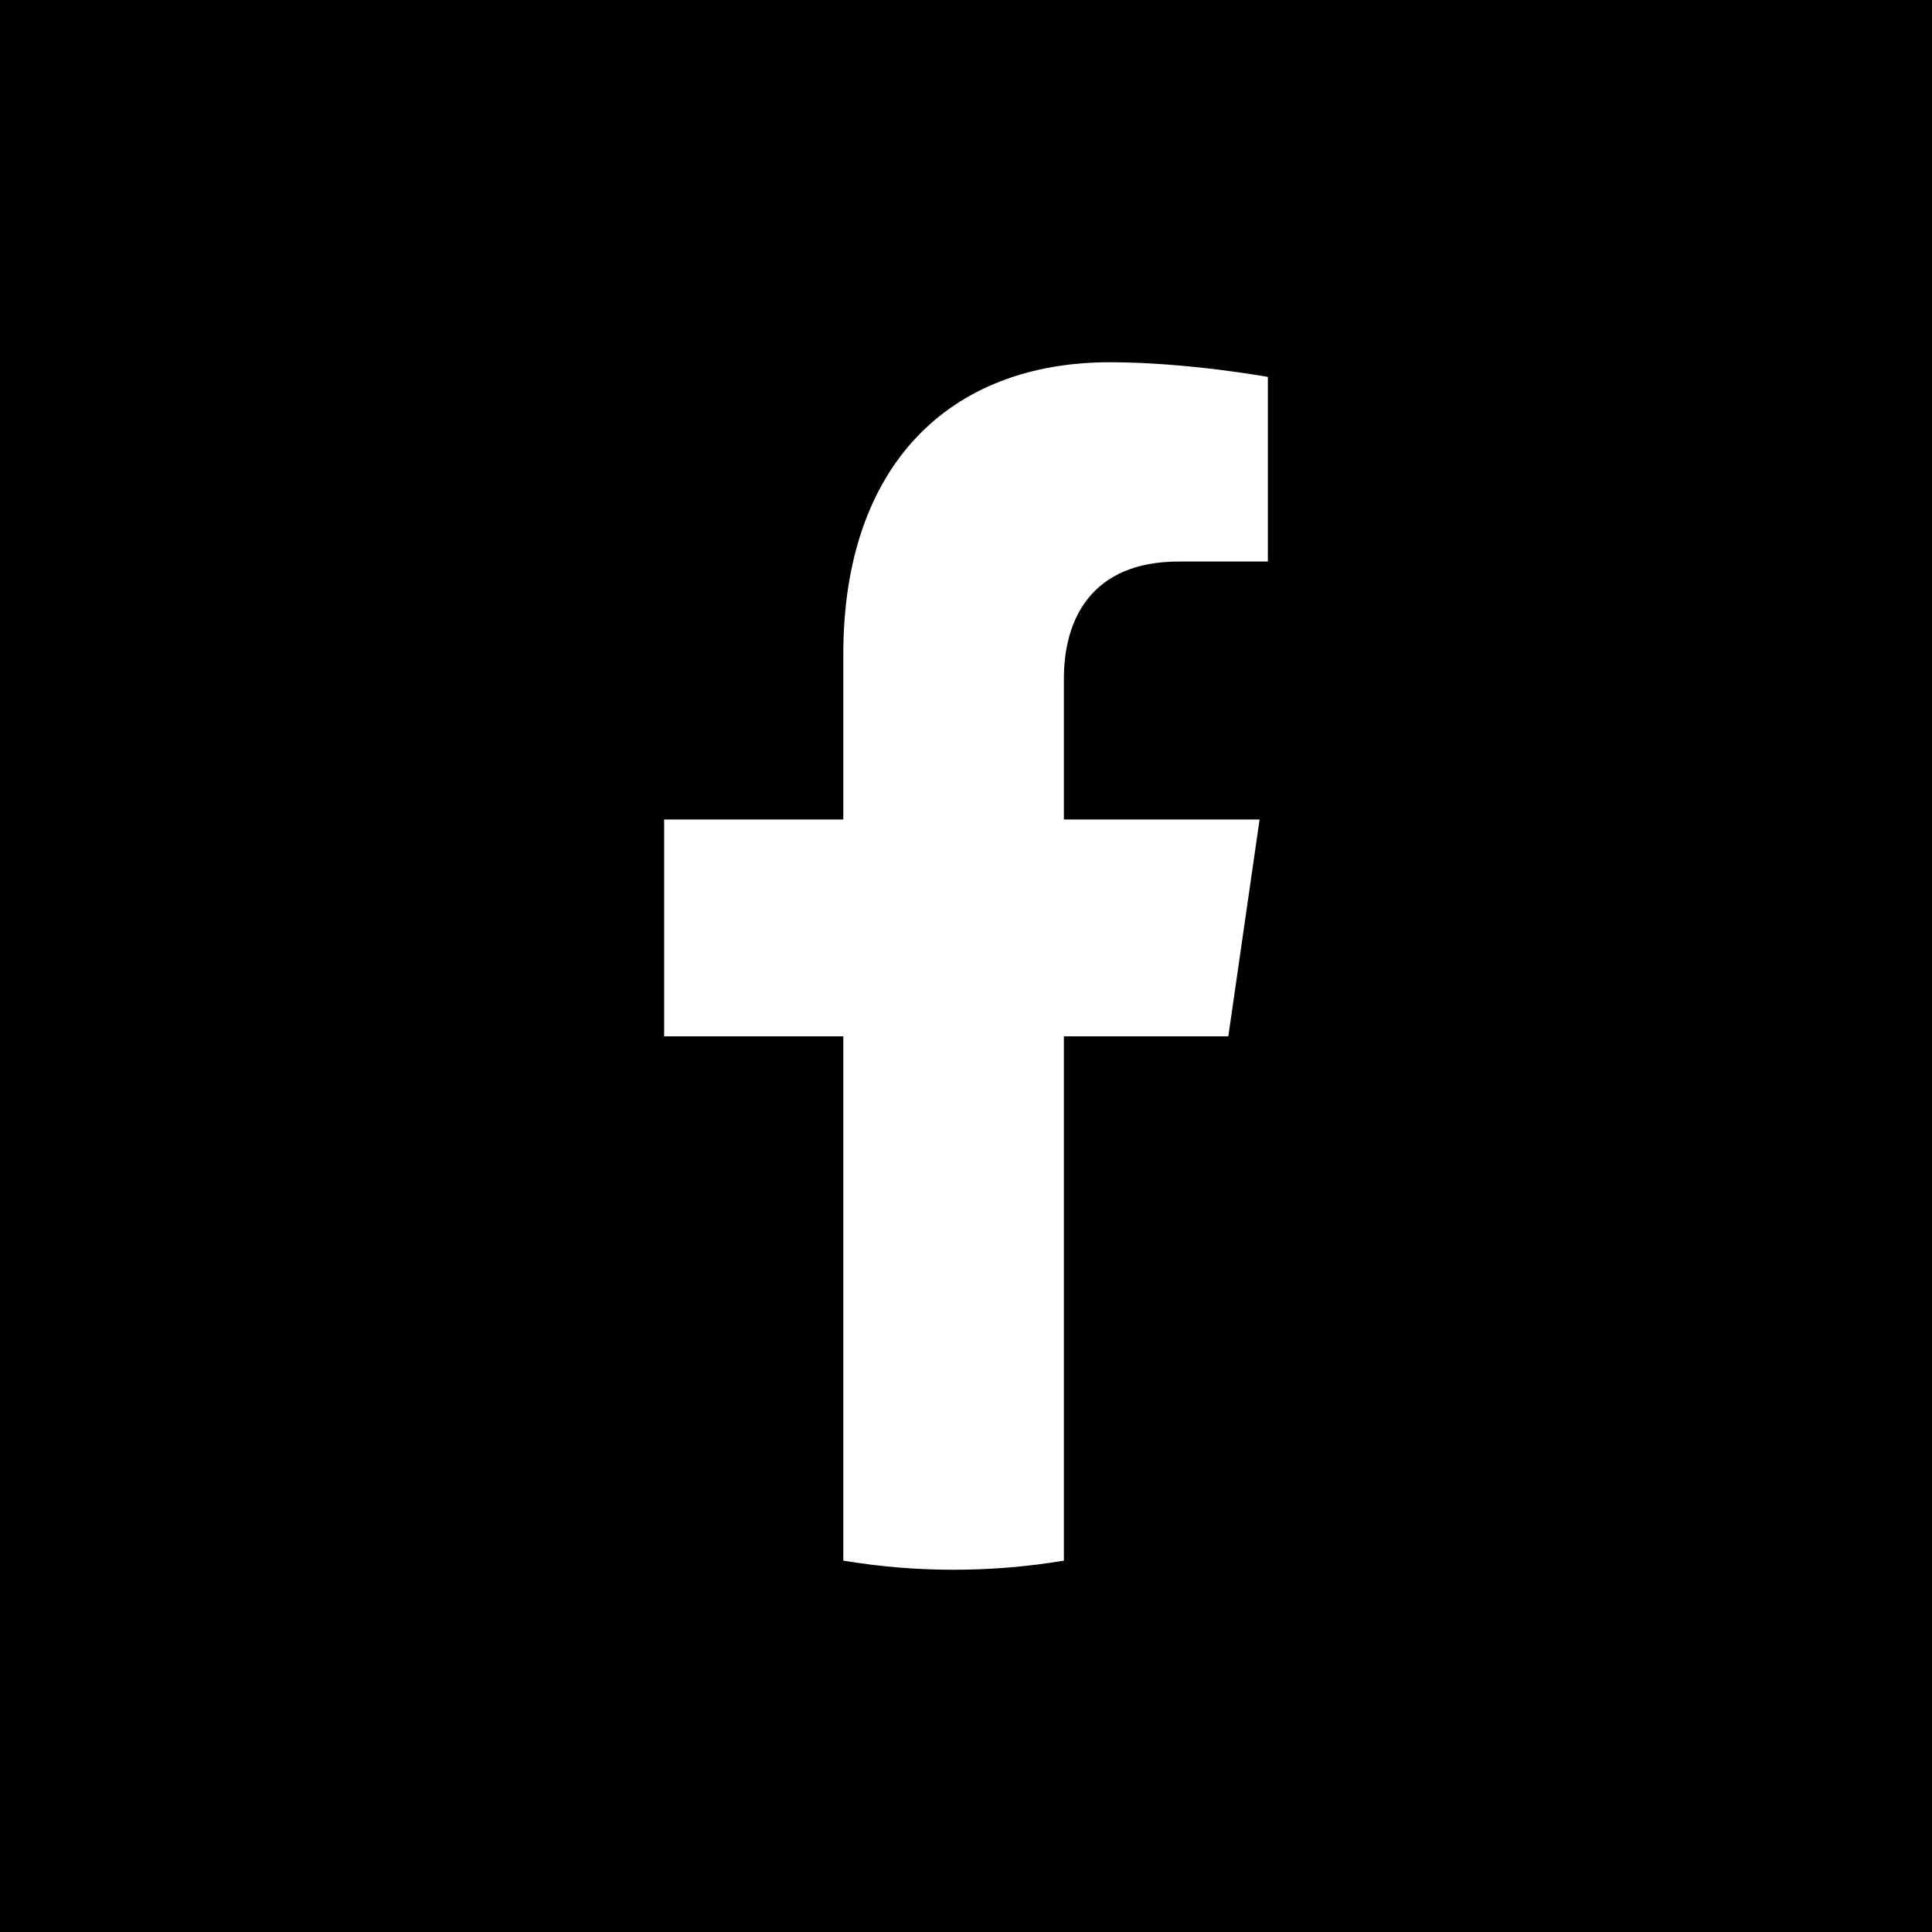 <svg width="80" height="80" viewBox="0 0 80 80" fill="none" xmlns="http://www.w3.org/2000/svg">
<rect width="80" height="80" fill="black"/>
<path d="M50.862 42.913L52.157 33.932H44.053V28.104C44.053 25.648 45.185 23.252 48.815 23.252H52.5V15.607C52.5 15.607 49.156 15 45.958 15C39.283 15 34.92 19.301 34.92 27.087V33.932H27.5V42.913H34.92V64.623C36.408 64.871 37.933 65 39.486 65C41.04 65 42.565 64.871 44.053 64.623V42.913H50.862Z" fill="white"/>
</svg>
